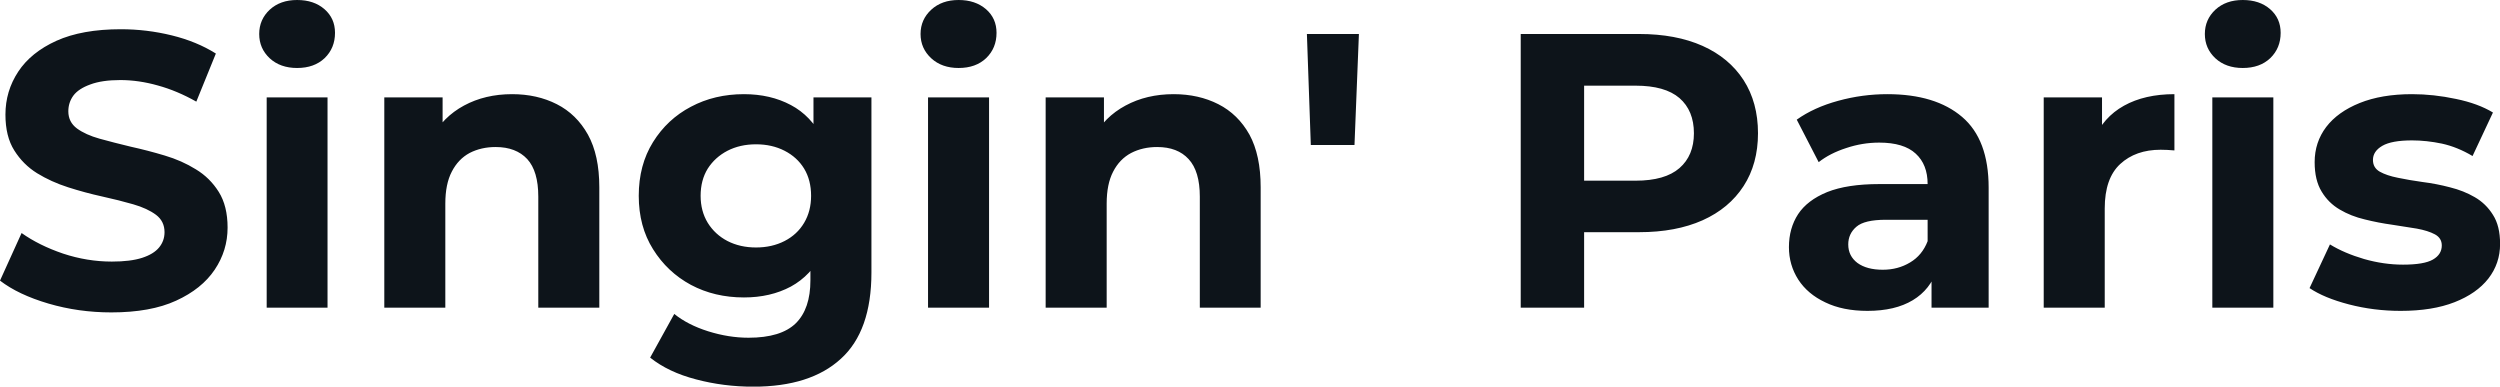 <svg fill="#0d141a" viewBox="0 0 147.085 22.747" height="100%" width="100%" xmlns="http://www.w3.org/2000/svg"><path preserveAspectRatio="none" d="M6.55 18.38L6.55 18.38Q4.62 18.38 2.85 17.86Q1.08 17.34 0 16.51L0 16.51L1.27 13.71Q2.30 14.44 3.71 14.92Q5.13 15.39 6.58 15.39L6.58 15.39Q7.68 15.39 8.36 15.17Q9.04 14.95 9.36 14.56Q9.68 14.17 9.68 13.66L9.68 13.66Q9.68 13.02 9.18 12.64Q8.67 12.26 7.84 12.02Q7.01 11.78 6.01 11.56Q5.01 11.34 4.01 11.02Q3.01 10.70 2.18 10.19Q1.36 9.68 0.84 8.85Q0.32 8.03 0.32 6.74L0.32 6.74Q0.32 5.36 1.07 4.22Q1.82 3.08 3.32 2.40Q4.83 1.72 7.11 1.72L7.11 1.72Q8.63 1.72 10.10 2.08Q11.57 2.44 12.70 3.15L12.70 3.15L11.55 5.98Q10.42 5.34 9.29 5.03Q8.16 4.71 7.08 4.71L7.08 4.71Q6.00 4.71 5.31 4.97Q4.62 5.22 4.32 5.62Q4.02 6.03 4.02 6.55L4.02 6.55Q4.02 7.18 4.53 7.56Q5.04 7.93 5.86 8.16Q6.69 8.39 7.69 8.63Q8.69 8.85 9.69 9.15Q10.70 9.45 11.52 9.96Q12.35 10.46 12.87 11.29Q13.39 12.12 13.39 13.39L13.39 13.39Q13.39 14.74 12.63 15.87Q11.87 17.00 10.36 17.69Q8.86 18.38 6.55 18.38ZM19.27 18.10L15.69 18.10L15.69 5.73L19.27 5.73L19.27 18.10ZM17.48 4.00L17.48 4.00Q16.49 4.00 15.87 3.43Q15.25 2.85 15.25 2.00L15.25 2.00Q15.25 1.15 15.87 0.57Q16.49 0 17.48 0L17.48 0Q18.47 0 19.09 0.54Q19.71 1.08 19.71 1.93L19.71 1.93Q19.71 2.83 19.10 3.42Q18.49 4.00 17.48 4.00ZM26.20 18.10L22.61 18.10L22.61 5.73L26.04 5.73L26.04 9.15L25.39 8.12Q26.06 6.88 27.30 6.21Q28.54 5.54 30.13 5.54L30.13 5.54Q31.60 5.54 32.76 6.13Q33.92 6.72 34.59 7.92Q35.26 9.13 35.26 11.02L35.26 11.02L35.26 18.10L31.67 18.10L31.67 11.57Q31.67 10.07 31.02 9.36Q30.36 8.65 29.16 8.65L29.16 8.65Q28.31 8.65 27.63 9.00Q26.96 9.36 26.58 10.10Q26.20 10.83 26.20 11.98L26.20 11.98L26.20 18.10ZM44.32 22.75L44.32 22.75Q42.57 22.75 40.95 22.32Q39.33 21.90 38.25 21.04L38.25 21.04L39.67 18.47Q40.46 19.11 41.66 19.49Q42.87 19.87 44.04 19.87L44.04 19.87Q45.95 19.87 46.82 19.02Q47.68 18.17 47.68 16.49L47.68 16.49L47.68 14.63L47.91 11.52L47.86 8.39L47.86 5.73L51.27 5.73L51.27 16.03Q51.27 19.48 49.47 21.11Q47.68 22.75 44.32 22.75ZM43.77 17.50L43.77 17.50Q42.04 17.50 40.65 16.76Q39.26 16.01 38.42 14.66Q37.58 13.32 37.58 11.52L37.58 11.52Q37.58 9.71 38.42 8.36Q39.26 7.01 40.65 6.28Q42.04 5.54 43.77 5.54L43.77 5.54Q45.33 5.54 46.53 6.18Q47.72 6.81 48.39 8.13Q49.06 9.45 49.06 11.52L49.06 11.52Q49.06 13.57 48.39 14.89Q47.72 16.21 46.53 16.86Q45.33 17.50 43.77 17.50ZM44.48 14.56L44.48 14.56Q45.42 14.56 46.16 14.18Q46.90 13.80 47.31 13.11Q47.72 12.42 47.72 11.52L47.72 11.52Q47.72 10.60 47.31 9.92Q46.90 9.25 46.16 8.87Q45.42 8.49 44.48 8.49L44.48 8.49Q43.54 8.49 42.80 8.87Q42.07 9.25 41.64 9.92Q41.22 10.60 41.22 11.52L41.22 11.52Q41.22 12.42 41.64 13.11Q42.07 13.80 42.80 14.18Q43.54 14.56 44.48 14.56ZM58.19 18.10L54.60 18.10L54.60 5.73L58.19 5.73L58.19 18.10ZM56.40 4.00L56.40 4.00Q55.41 4.00 54.79 3.43Q54.16 2.85 54.16 2.00L54.16 2.00Q54.16 1.15 54.79 0.57Q55.41 0 56.40 0L56.40 0Q57.38 0 58.01 0.54Q58.63 1.08 58.63 1.93L58.63 1.93Q58.63 2.83 58.02 3.42Q57.41 4.00 56.40 4.00ZM65.11 18.10L61.52 18.10L61.52 5.73L64.95 5.73L64.95 9.15L64.31 8.12Q64.97 6.88 66.22 6.21Q67.46 5.54 69.05 5.54L69.05 5.54Q70.52 5.54 71.68 6.13Q72.84 6.72 73.51 7.92Q74.17 9.13 74.17 11.02L74.17 11.02L74.17 18.10L70.59 18.10L70.59 11.57Q70.59 10.07 69.93 9.36Q69.28 8.65 68.08 8.65L68.08 8.65Q67.23 8.65 66.55 9.00Q65.87 9.36 65.49 10.10Q65.11 10.83 65.11 11.98L65.11 11.98L65.11 18.10ZM79.69 8.53L77.12 8.53L76.89 2.00L79.95 2.00L79.69 8.53ZM93.20 18.10L89.47 18.10L89.47 2.00L96.44 2.00Q98.60 2.00 100.17 2.70Q101.73 3.40 102.58 4.71Q103.43 6.03 103.43 7.84L103.43 7.84Q103.43 9.64 102.58 10.95Q101.73 12.26 100.17 12.96Q98.60 13.66 96.44 13.66L96.44 13.66L91.54 13.66L93.20 11.98L93.20 18.10ZM93.20 3.27L93.20 12.40L91.54 10.63L96.23 10.63Q97.96 10.63 98.81 9.89Q99.66 9.15 99.66 7.84L99.66 7.84Q99.66 6.51 98.81 5.77Q97.96 5.04 96.23 5.04L96.23 5.04L91.54 5.04L93.20 3.27ZM117.00 18.10L113.64 18.10L113.64 15.69L113.41 15.16L113.41 10.83Q113.41 9.68 112.71 9.04Q112.01 8.39 110.56 8.39L110.56 8.39Q109.57 8.39 108.62 8.71Q107.66 9.02 107.00 9.54L107.00 9.54L105.71 7.04Q106.72 6.32 108.15 5.93Q109.57 5.54 111.04 5.54L111.04 5.54Q113.87 5.54 115.44 6.88Q117.00 8.21 117.00 11.04L117.00 11.04L117.00 18.10ZM109.87 18.29L109.87 18.29Q108.42 18.29 107.39 17.79Q106.35 17.30 105.80 16.45Q105.25 15.59 105.25 14.54L105.25 14.54Q105.25 13.43 105.79 12.60Q106.33 11.78 107.50 11.30Q108.68 10.83 110.56 10.83L110.56 10.83L113.85 10.83L113.85 12.93L110.95 12.93Q109.69 12.93 109.22 13.34Q108.74 13.75 108.74 14.38L108.74 14.38Q108.74 15.06 109.28 15.47Q109.83 15.87 110.77 15.87L110.77 15.87Q111.67 15.87 112.38 15.44Q113.09 15.02 113.41 14.19L113.41 14.19L113.97 15.85Q113.57 17.04 112.54 17.66Q111.50 18.29 109.87 18.29ZM123.83 18.10L120.24 18.10L120.24 5.73L123.67 5.73L123.67 9.22L123.19 8.21Q123.74 6.90 124.96 6.22Q126.18 5.54 127.93 5.54L127.93 5.54L127.93 8.85Q127.70 8.83 127.51 8.82Q127.33 8.81 127.12 8.81L127.12 8.81Q125.65 8.81 124.74 9.65Q123.83 10.49 123.83 12.26L123.83 12.26L123.83 18.10ZM133.75 18.10L130.16 18.10L130.16 5.73L133.75 5.73L133.75 18.10ZM131.95 4.00L131.95 4.00Q130.96 4.00 130.34 3.43Q129.72 2.85 129.72 2.00L129.72 2.00Q129.72 1.15 130.34 0.57Q130.96 0 131.95 0L131.95 0Q132.94 0 133.56 0.54Q134.18 1.08 134.18 1.93L134.18 1.93Q134.18 2.83 133.57 3.42Q132.96 4.00 131.95 4.00ZM141.24 18.29L141.24 18.29Q139.66 18.29 138.20 17.91Q136.74 17.53 135.88 16.95L135.88 16.95L137.08 14.38Q137.93 14.90 139.09 15.24Q140.25 15.57 141.38 15.57L141.38 15.57Q142.62 15.57 143.14 15.27Q143.66 14.97 143.66 14.44L143.66 14.44Q143.66 14.01 143.26 13.79Q142.85 13.57 142.19 13.45Q141.52 13.34 140.73 13.22Q139.93 13.11 139.13 12.91Q138.32 12.72 137.66 12.33Q136.99 11.94 136.59 11.27Q136.18 10.60 136.18 9.54L136.18 9.54Q136.18 8.37 136.86 7.47Q137.54 6.58 138.83 6.06Q140.12 5.54 141.91 5.54L141.91 5.54Q143.18 5.54 144.49 5.82Q145.80 6.09 146.67 6.62L146.67 6.62L145.47 9.18Q144.58 8.65 143.67 8.45Q142.76 8.26 141.91 8.26L141.91 8.26Q140.71 8.26 140.16 8.58Q139.61 8.90 139.61 9.41L139.61 9.41Q139.61 9.87 140.01 10.10Q140.42 10.33 141.08 10.46Q141.75 10.60 142.54 10.71Q143.34 10.81 144.14 11.02Q144.95 11.22 145.60 11.60Q146.26 11.98 146.67 12.64Q147.09 13.29 147.09 14.35L147.09 14.35Q147.09 15.50 146.40 16.39Q145.71 17.27 144.41 17.78Q143.11 18.29 141.24 18.29Z"></path></svg>